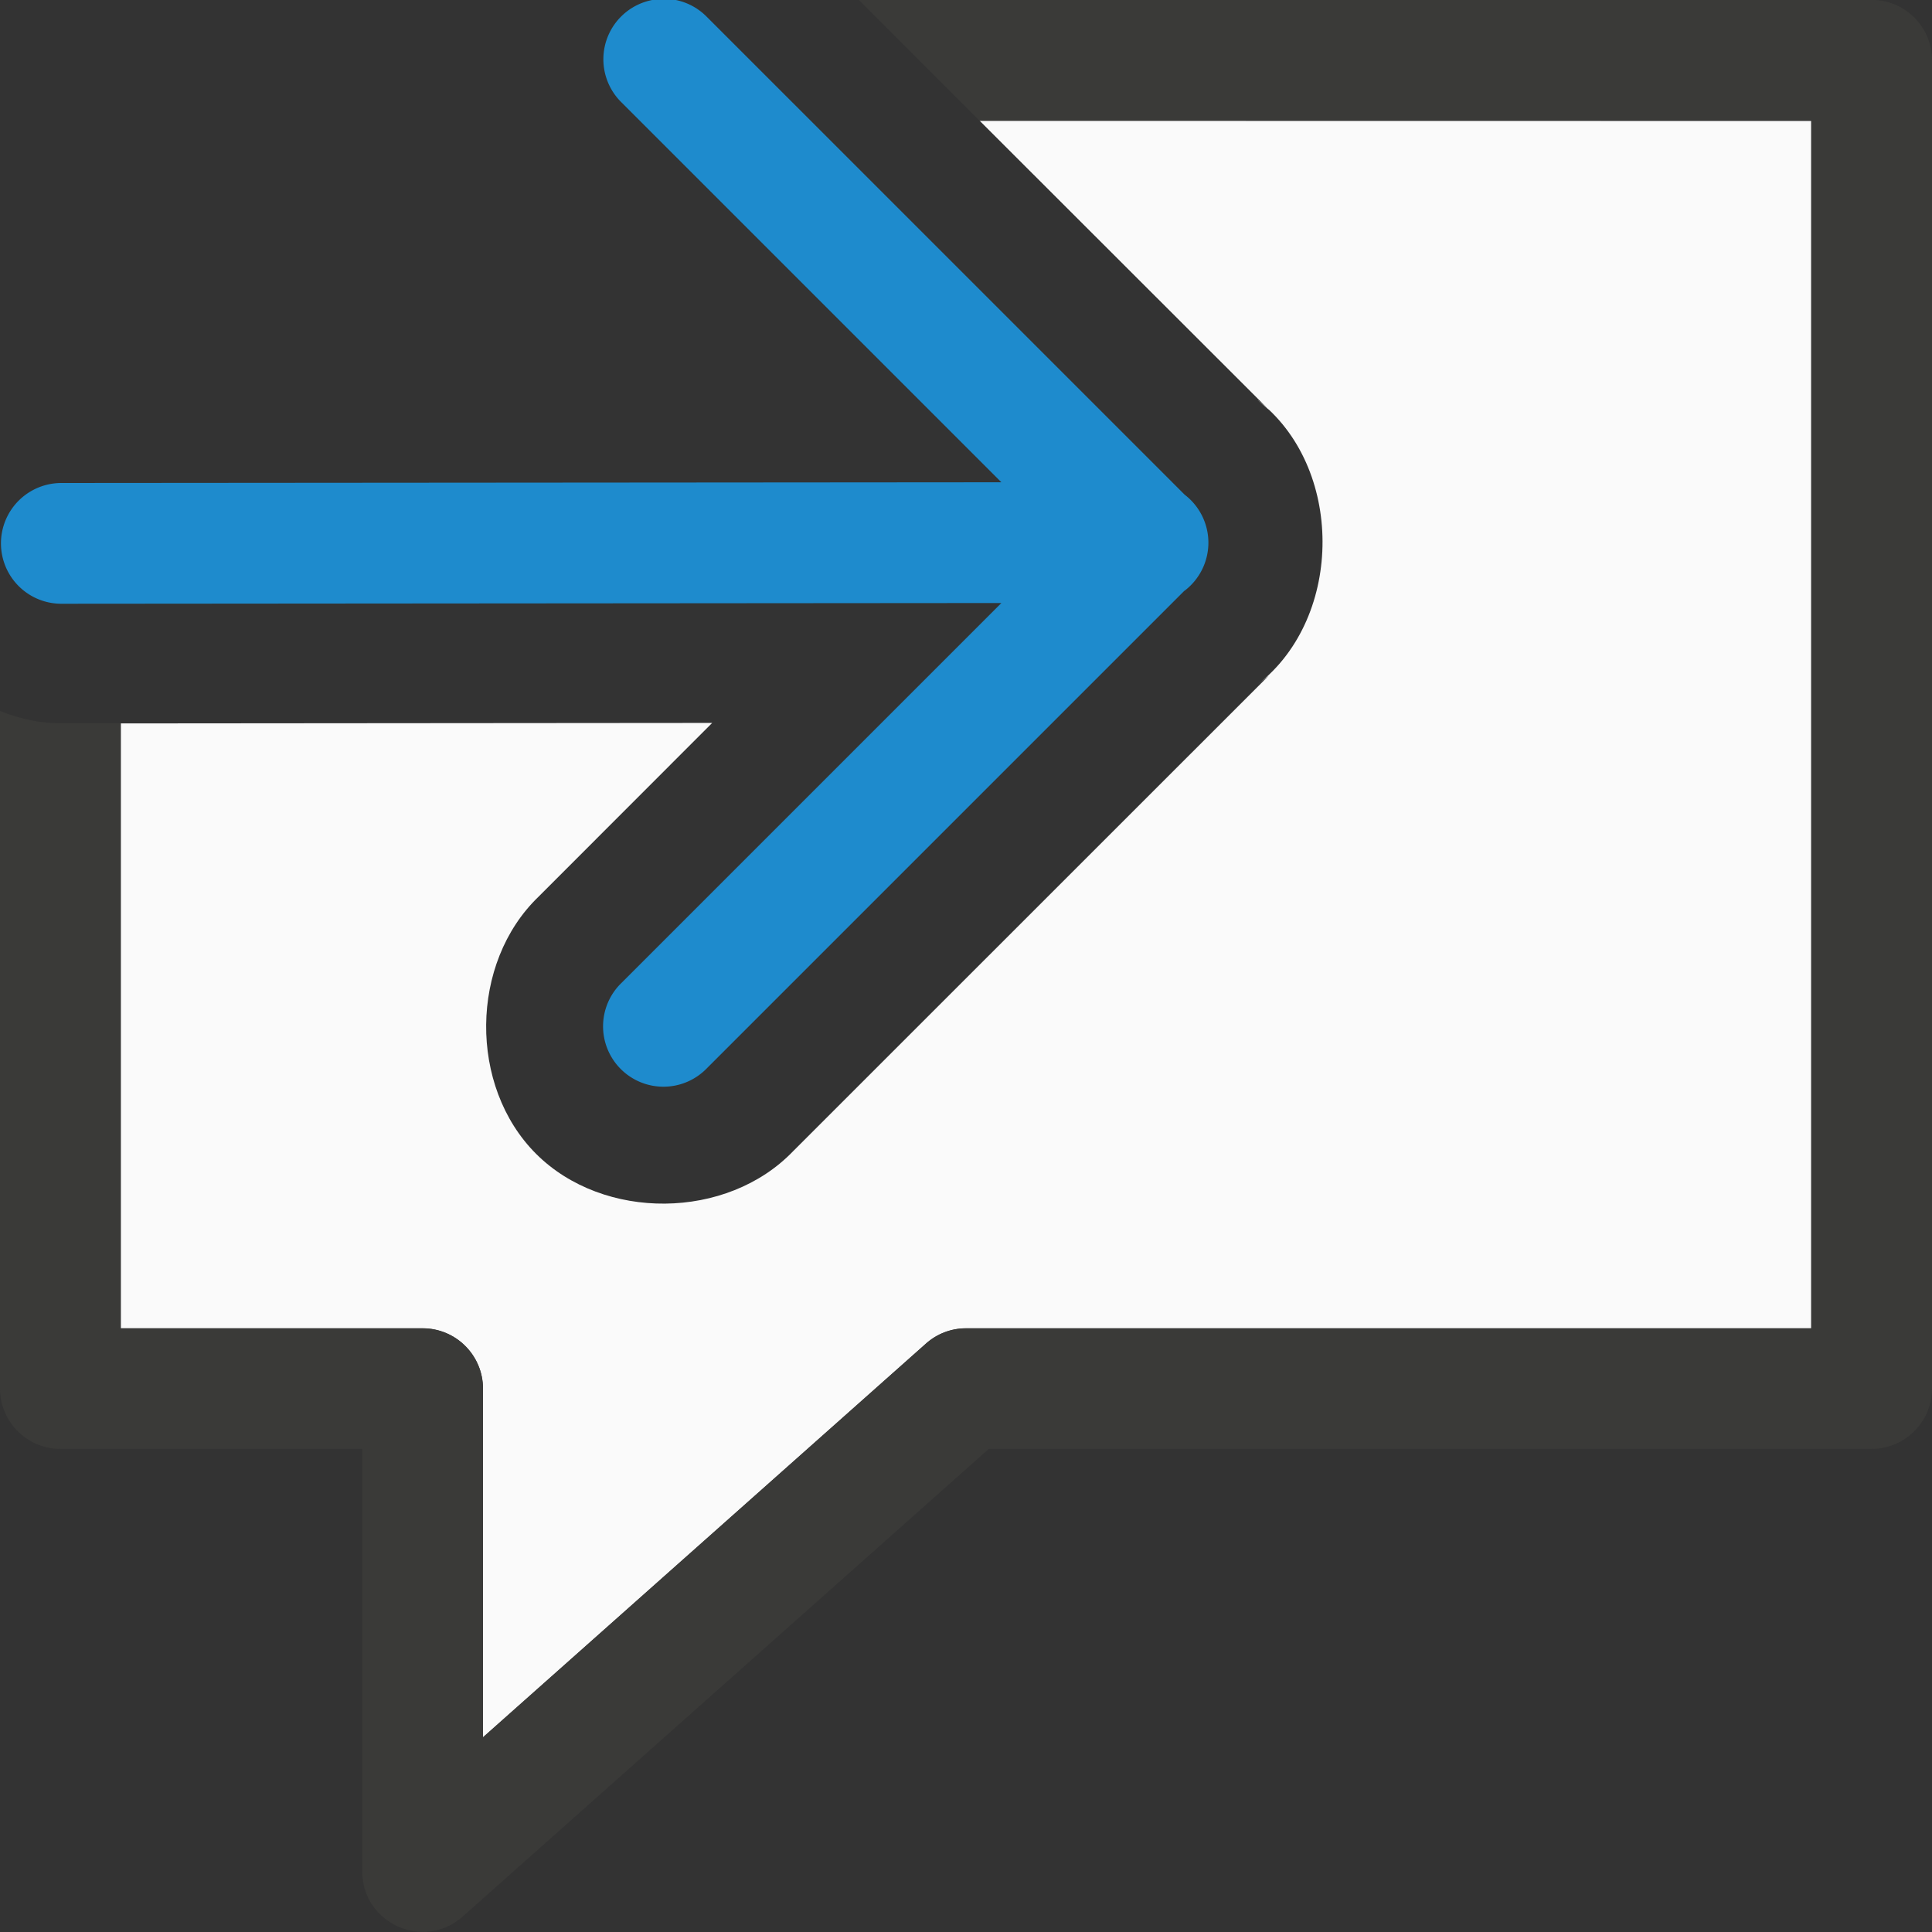 <svg viewBox="0 0 16 16" xmlns="http://www.w3.org/2000/svg"><rect x="0" y="0" width="16" height="16" fill="#333333" stroke="none"/><path d="m8.113 1 2.398 2.396-.1-.086c.72.55.721 1.794.01 2.354l.086-.068-3.939 3.938c-.547.57-1.57.58-2.129.021-.559-.559-.549-1.581.021-2.129l1.438-1.439-4.898.004v.01 5h2.5c.276 0.0.5.224.5.5v2.887l3.668-3.26c.091-.082.21-.127.332-.127h7v-10z" fill="#fafafa"/><path d="m7.113 0 1 1h6.887v10h-7c-.122 0-.241.045-.332.127l-3.668 3.26v-2.887c-0-.276-.224-.5-.5-.5h-2.5v-5-.01h-.479c-.18.003-.356-.036-.521-.102v.111 5.5c0.0.276.224.5.5.5h2.5v3.5c.001.431.51.659.832.373l4.357-3.873h7.311c.276-0.0.5-.224.5-.5v-11c-0-.276-.224-.5-.5-.5z" fill="#3a3a38"/><path d="m5.51-.01a.5.5 0 0 1 .344.15l3.957 3.957a.5.5 0 0 1 .002.793.5.5 0 0 1 -.006.004l-3.953 3.953a.5.5 0 1 1 -.707-.707l3.146-3.146-7.785.006a.5.5 0 1 1 0-1l7.785-.006-3.146-3.146a.5.5 0 0 1 .363-.857z" fill="#1e8bcd" fill-rule="evenodd"/></svg>
